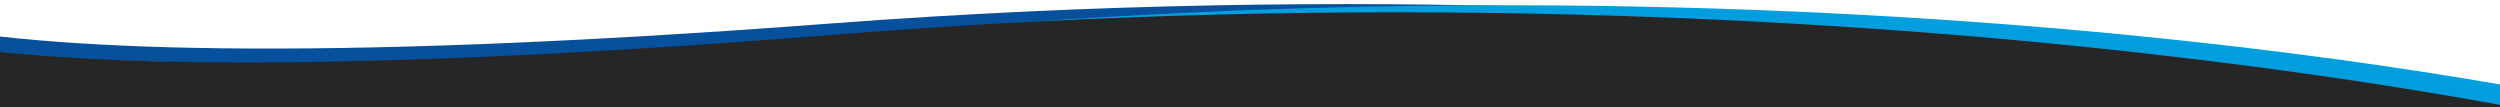 <?xml version="1.0" encoding="UTF-8" standalone="no"?><!DOCTYPE svg PUBLIC "-//W3C//DTD SVG 1.1//EN" "http://www.w3.org/Graphics/SVG/1.1/DTD/svg11.dtd"><svg width="100%" height="100%" viewBox="0 0 1051 45" version="1.1" xmlns="http://www.w3.org/2000/svg" xmlns:xlink="http://www.w3.org/1999/xlink" xml:space="preserve" xmlns:serif="http://www.serif.com/" style="fill-rule:evenodd;clip-rule:evenodd;stroke-linejoin:round;stroke-miterlimit:2;"><path d="M1106.17,58.181c0,-0 -310.008,-82.129 -757.333,-48.272c-447.325,33.857 -431.2,-24.909 -431.2,-24.909l-4.806,36.511l1181.8,34.272l11.537,2.398" style="fill:#06509c;"/><path d="M1106.26,46.366c0,0 -313.248,-74.605 -758.589,-29.88c-445.341,44.725 -431.803,-14.437 -431.803,-14.437l-4.371,26.532l1194.95,22.6l-0.187,-4.815" style="fill:#009edf;"/><path d="M1114.34,57.121c0,0 -313.435,-78.385 -763.064,-42.574c-450.371,35.87 -434.778,-22.248 -434.413,-21.664l-1.339,62.395l1198.93,2.402l-0.111,-0.559" style="fill:#262626;"/></svg>